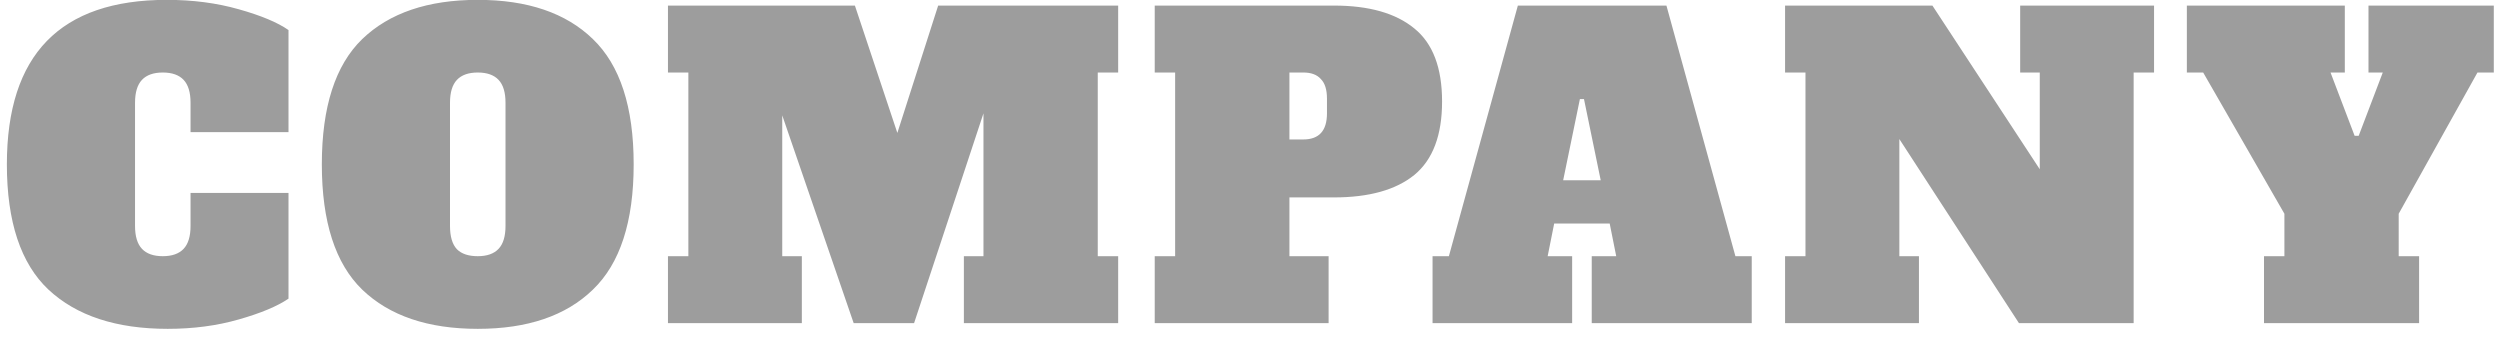 <svg width="147" height="20" viewBox="0 0 147 20" fill="none" xmlns="http://www.w3.org/2000/svg">
<path d="M9.86 19.336C6.836 19.336 4.5 18.568 2.852 17.032C1.22 15.496 0.404 13.04 0.404 9.664C0.404 3.216 3.54 -0.008 9.812 -0.008C11.332 -0.008 12.74 0.176 14.036 0.544C15.348 0.912 16.324 1.32 16.964 1.768V7.768H11.204V6.04C11.204 5.432 11.068 4.984 10.796 4.696C10.524 4.408 10.116 4.264 9.572 4.264C9.028 4.264 8.62 4.408 8.348 4.696C8.076 4.984 7.94 5.432 7.94 6.04V13.288C7.94 13.896 8.076 14.344 8.348 14.632C8.62 14.92 9.028 15.064 9.572 15.064C10.116 15.064 10.524 14.92 10.796 14.632C11.068 14.344 11.204 13.896 11.204 13.288V11.344H16.964V17.56C16.308 18.008 15.332 18.416 14.036 18.784C12.756 19.152 11.364 19.336 9.86 19.336ZM28.092 19.336C25.164 19.336 22.9 18.568 21.3 17.032C19.716 15.496 18.924 13.04 18.924 9.664C18.924 6.288 19.716 3.832 21.3 2.296C22.9 0.76 25.164 -0.008 28.092 -0.008C31.02 -0.008 33.276 0.76 34.86 2.296C36.46 3.832 37.26 6.288 37.26 9.664C37.26 13.04 36.46 15.496 34.86 17.032C33.276 18.568 31.02 19.336 28.092 19.336ZM28.092 15.064C28.636 15.064 29.044 14.92 29.316 14.632C29.588 14.344 29.724 13.896 29.724 13.288V6.04C29.724 5.432 29.588 4.984 29.316 4.696C29.044 4.408 28.636 4.264 28.092 4.264C27.548 4.264 27.14 4.408 26.868 4.696C26.596 4.984 26.46 5.432 26.46 6.04V13.288C26.46 13.912 26.596 14.368 26.868 14.656C27.14 14.928 27.548 15.064 28.092 15.064ZM65.748 4.264H64.548V15.064H65.748V19H56.676V15.064H57.828V6.664L53.748 19H50.196L45.996 6.784V15.064H47.148V19H39.276V15.064H40.476V4.264H39.276V0.328H50.268L52.764 7.816L55.164 0.328H65.748V4.264ZM67.898 15.064H69.098V4.264H67.898V0.328H78.434C80.498 0.328 82.074 0.776 83.162 1.672C84.25 2.552 84.794 3.984 84.794 5.968C84.794 7.952 84.25 9.392 83.162 10.288C82.074 11.168 80.498 11.608 78.434 11.608H75.818V15.064H78.122V19H67.898V15.064ZM76.634 8.2C77.562 8.2 78.026 7.688 78.026 6.664V5.8C78.026 5.272 77.906 4.888 77.666 4.648C77.442 4.392 77.098 4.264 76.634 4.264H75.818V8.2H76.634ZM102.042 15.064H103.002V19H93.594V15.064H95.034L94.65 13.144H91.386L91.002 15.064H92.442V19H84.234V15.064H85.194L89.25 0.328H97.986L102.042 15.064ZM91.914 10.6H94.122L93.138 5.824H92.898L91.914 10.6ZM118.786 0.328H126.658V4.264H125.458V19H118.714L111.682 8.176V15.064H112.834V19H104.962V15.064H106.162V4.264H104.962V0.328H113.626L119.938 9.952V4.264H118.786V0.328ZM139.267 0.328H146.635V4.264H145.675L141.043 12.568V15.064H142.243V19H133.123V15.064H134.323V12.568L129.547 4.264H128.587V0.328H137.875V4.264H137.035L138.451 7.984H138.691L140.107 4.264H139.267V0.328Z" fill="#9D9D9D"/>
</svg>
